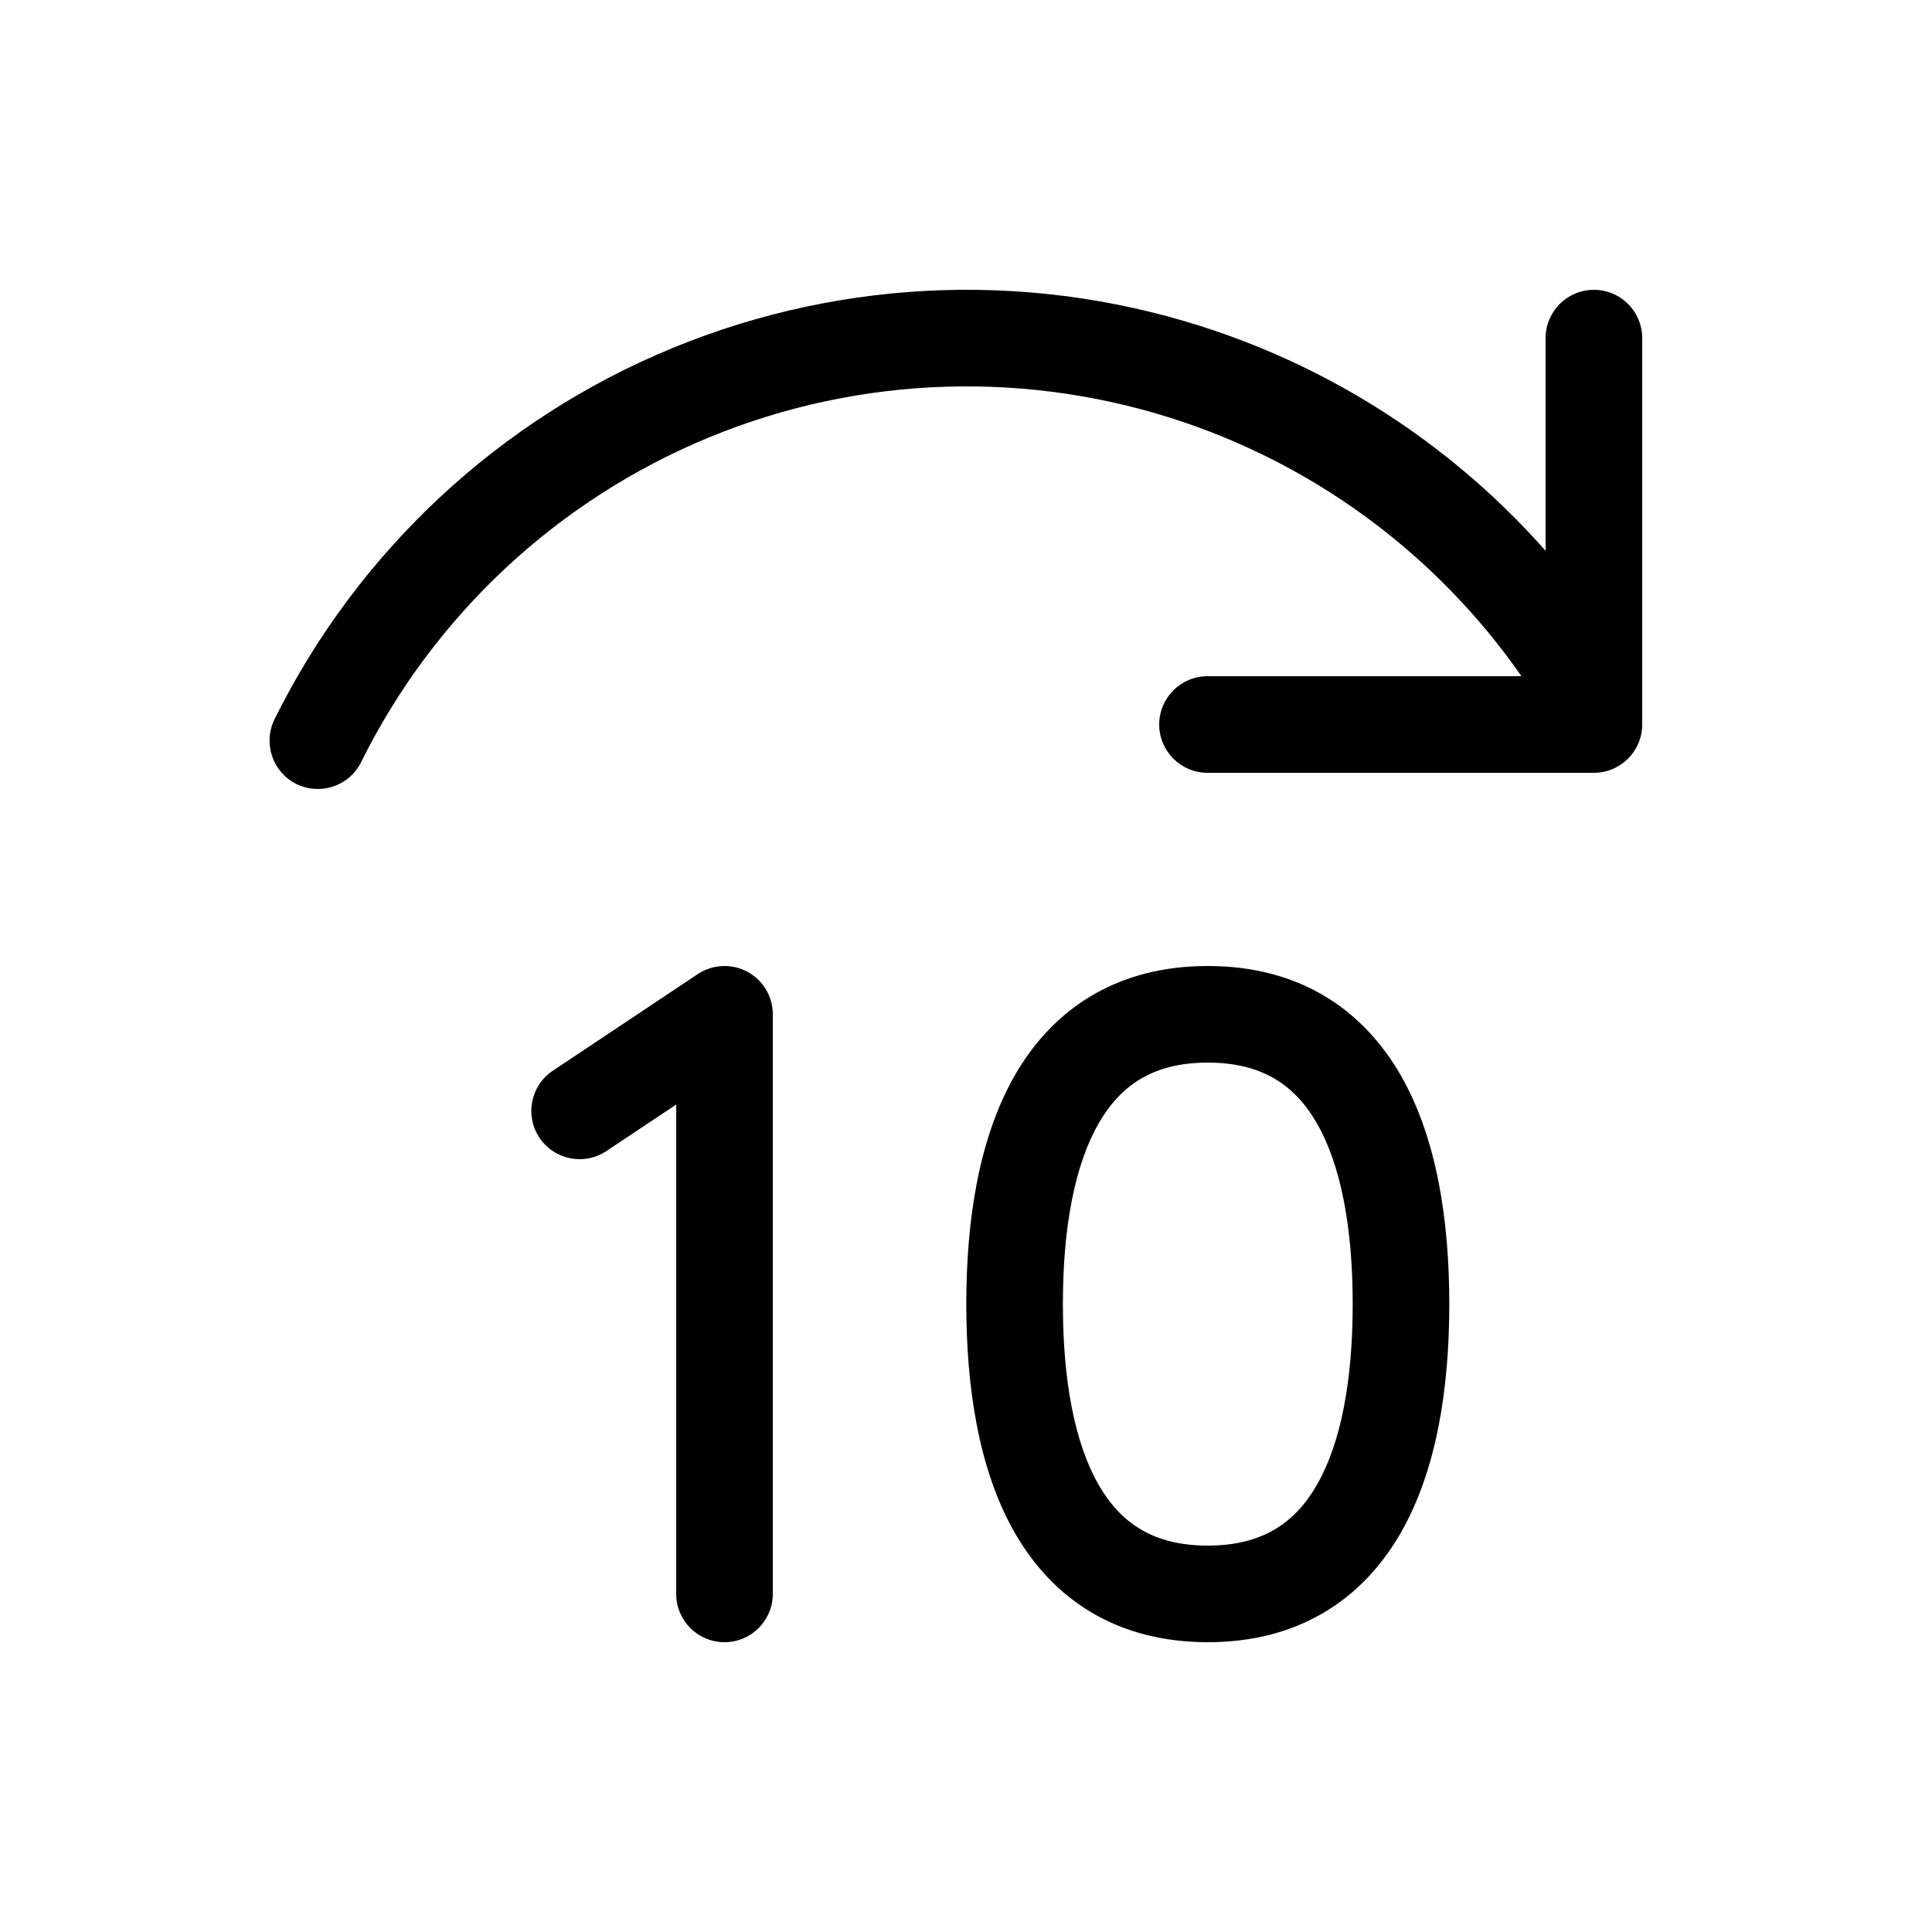 <svg xmlns="http://www.w3.org/2000/svg" viewBox="0 0 20 20" fill="none"><path d="M17 3.5C17 3.224 16.776 3 16.5 3C16.224 3 16 3.224 16 3.5V5.702C15.088 4.67 13.918 3.883 12.597 3.431C10.761 2.802 8.759 2.863 6.964 3.602C5.169 4.34 3.704 5.707 2.842 7.445C2.72 7.693 2.821 7.993 3.068 8.116C3.316 8.238 3.616 8.137 3.738 7.89C4.492 6.368 5.774 5.173 7.344 4.526C8.915 3.88 10.666 3.827 12.273 4.377C13.686 4.861 14.902 5.782 15.75 7H12.5C12.224 7 12 7.224 12 7.5C12 7.776 12.224 8 12.5 8H16.5C16.776 8 17 7.776 17 7.5V3.5ZM10.507 11.129C10.906 10.437 11.568 10 12.503 10C13.438 10 14.1 10.437 14.499 11.129C14.875 11.783 15.003 12.637 15.003 13.5C15.003 14.363 14.875 15.217 14.499 15.871C14.1 16.563 13.438 17 12.503 17C11.568 17 10.906 16.563 10.507 15.871C10.131 15.217 10.003 14.363 10.003 13.5C10.003 12.637 10.131 11.783 10.507 11.129ZM11.374 11.628C11.125 12.06 11.003 12.707 11.003 13.5C11.003 14.293 11.125 14.94 11.374 15.372C11.6 15.765 11.938 16 12.503 16C13.068 16 13.406 15.765 13.632 15.372C13.881 14.94 14.003 14.293 14.003 13.5C14.003 12.707 13.881 12.06 13.632 11.628C13.406 11.235 13.068 11 12.503 11C11.938 11 11.6 11.235 11.374 11.628ZM8 10.5C8 10.316 7.899 10.146 7.736 10.059C7.573 9.972 7.376 9.982 7.223 10.084L5.723 11.084C5.493 11.237 5.431 11.548 5.584 11.777C5.737 12.007 6.048 12.069 6.277 11.916L7 11.434V16.5C7 16.776 7.224 17 7.5 17C7.776 17 8 16.776 8 16.5V10.5Z" fill="currentColor"/></svg>